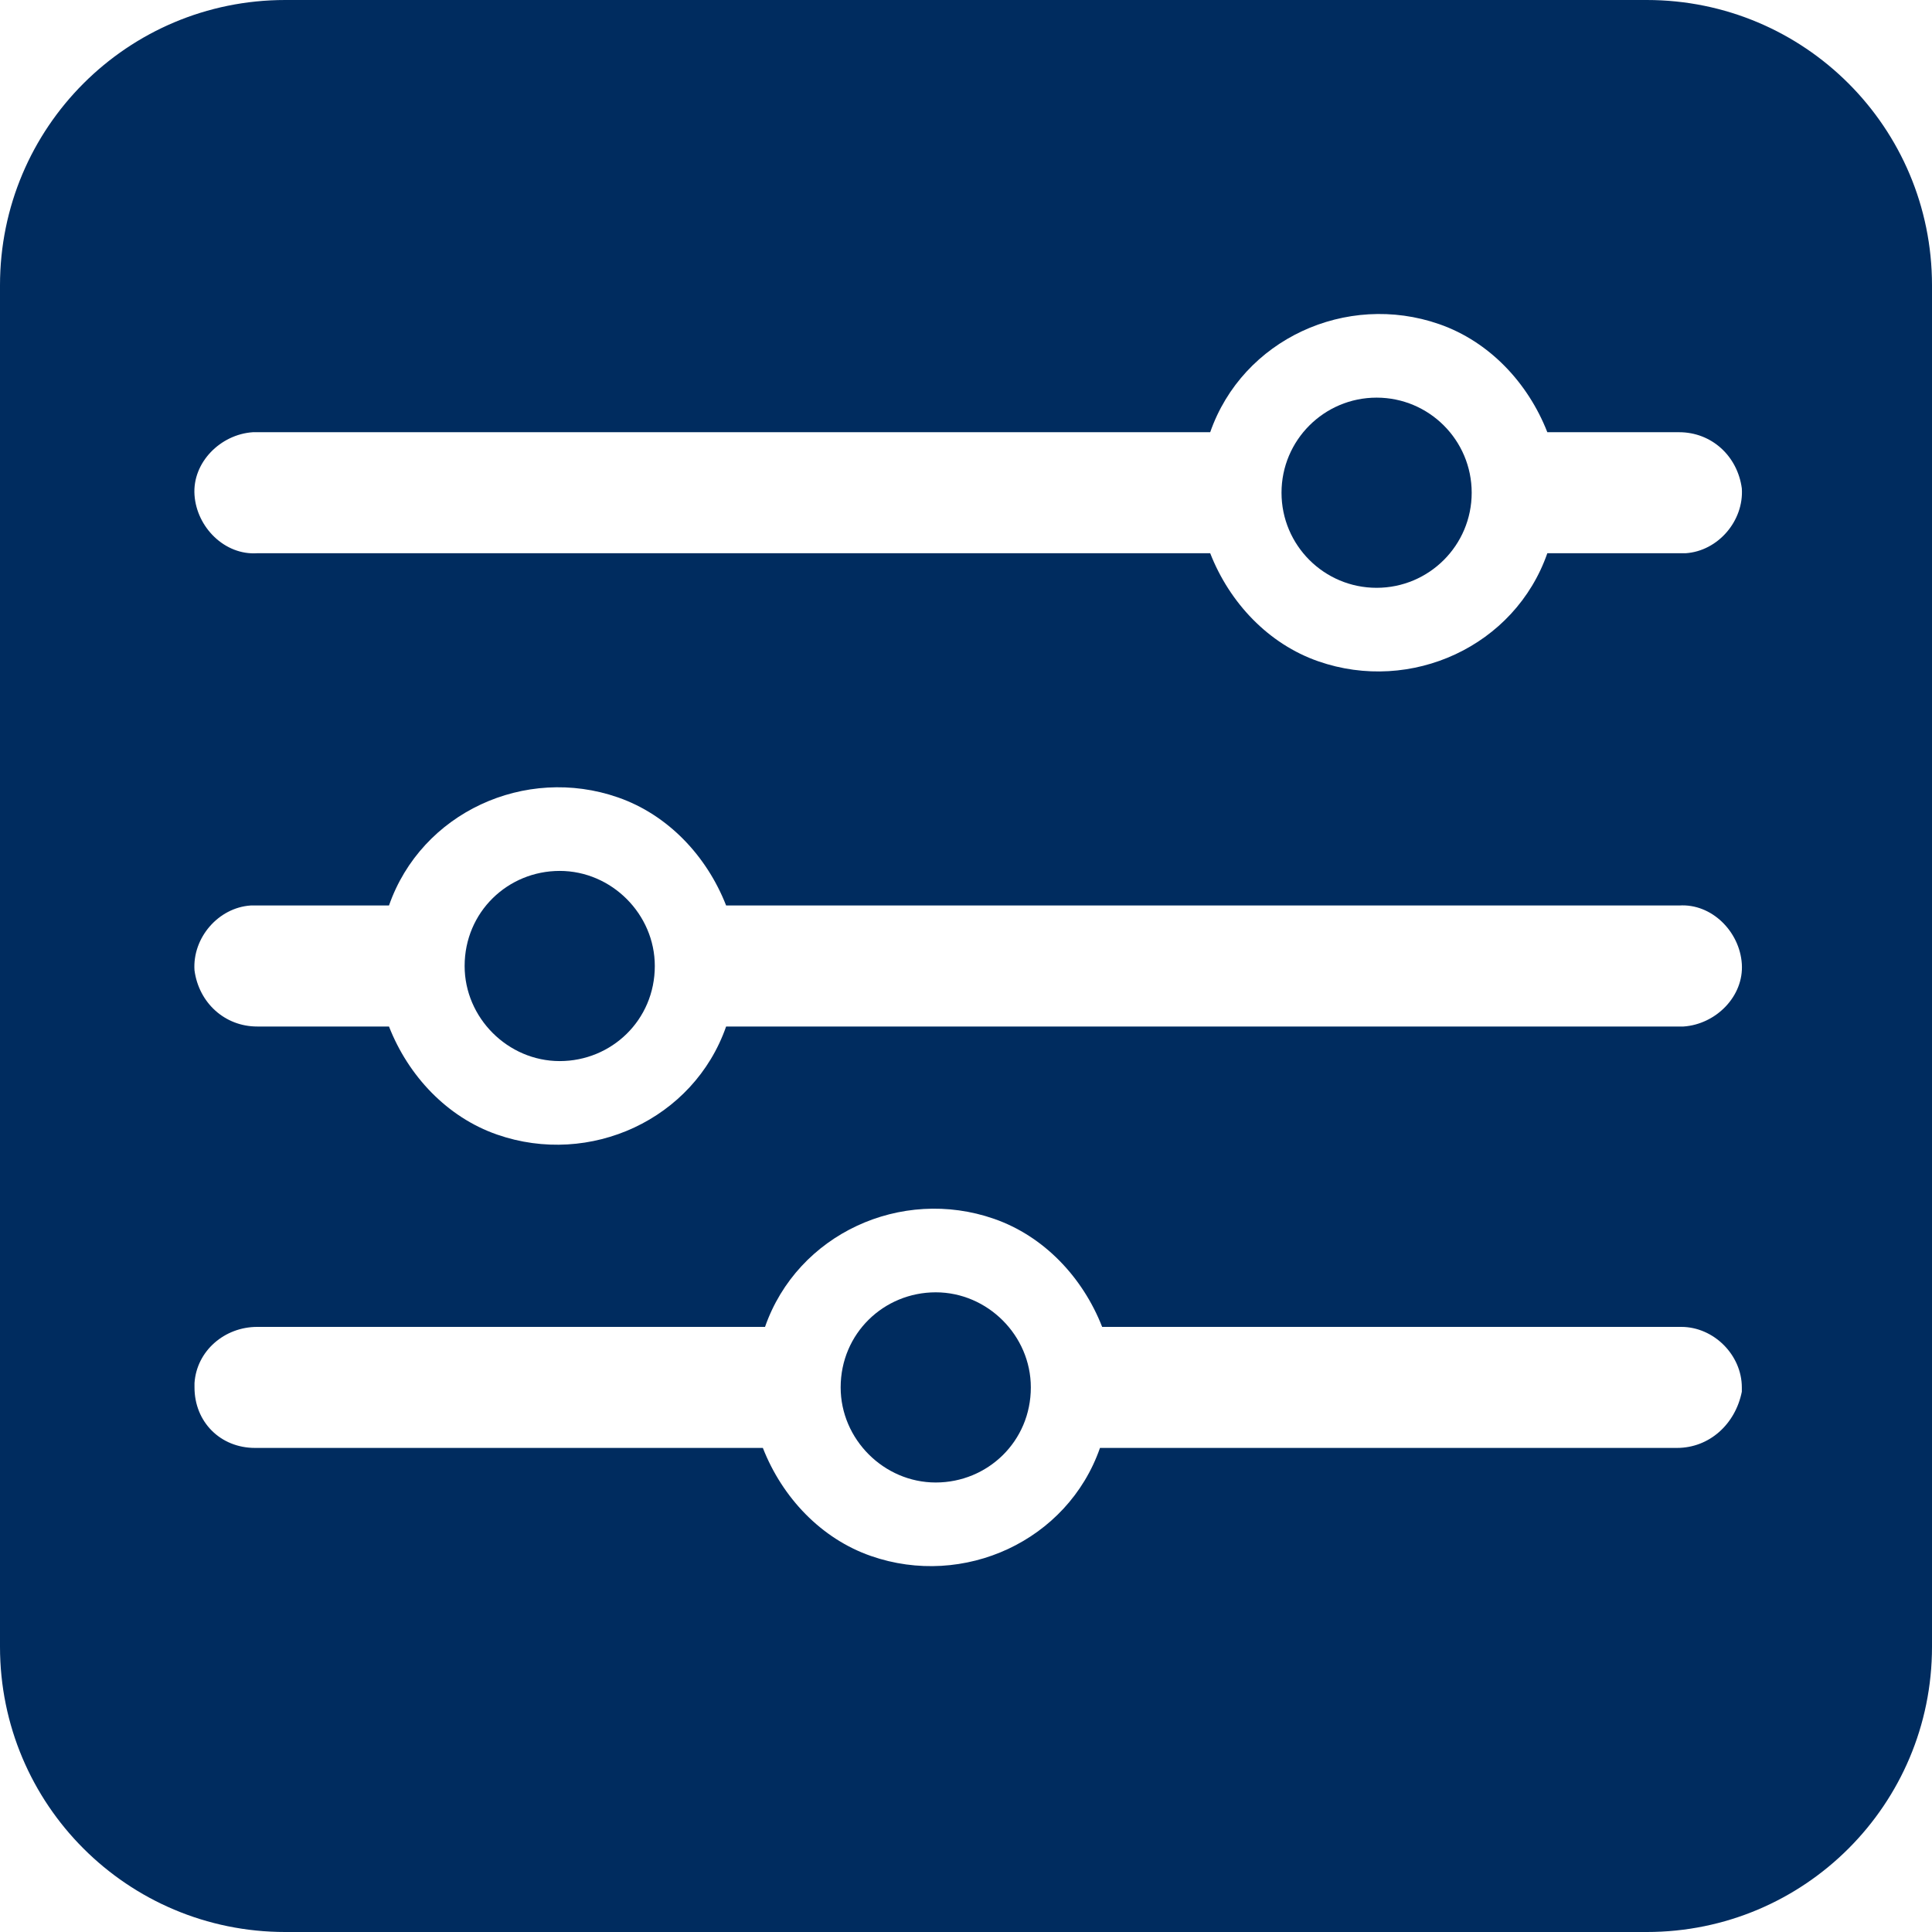 <?xml version="1.0" encoding="utf-8"?>
<!-- Generator: Adobe Illustrator 25.2.3, SVG Export Plug-In . SVG Version: 6.00 Build 0)  -->
<svg version="1.1" id="Layer_1" xmlns="http://www.w3.org/2000/svg" xmlns:xlink="http://www.w3.org/1999/xlink" x="0px" y="0px"
	 viewBox="0 0 89.4 89.4" style="enable-background:new 0 0 89.4 89.4;" xml:space="preserve">
<style type="text/css">
	.st0{fill:#002C5F;}
</style>
<g>
	<circle class="st0" cx="63.7" cy="22.8" r="4.4"/>
	<path class="st0" d="M25.9,40.3c-2.4,0-4.4,1.9-4.4,4.4c0,2.4,2,4.4,4.4,4.4s4.4-1.9,4.4-4.4C30.3,42.3,28.3,40.3,25.9,40.3z"/>
	<path class="st0" d="M76.2,0h-63C5.9,0,0,5.9,0,13.2v63c0,7.3,5.9,13.2,13.2,13.2h63c7.3,0,13.2-5.9,13.2-13.2v-63
		C89.4,5.9,83.5,0,76.2,0z M11.7,20c0.2,0,0.2,0,0.3,0h44c1.5-4.3,6.3-6.5,10.6-5c2.3,0.8,4.1,2.7,5,5h6.1c1.5,0,2.7,1.1,2.9,2.6
		c0.1,1.5-1.1,2.9-2.6,3c-0.1,0-0.1,0-0.2,0h-6.2c-1.5,4.3-6.3,6.5-10.6,5c-2.3-0.8-4.1-2.7-5-5H11.9c-1.5,0.1-2.8-1.2-2.9-2.7
		C8.9,21.4,10.2,20.1,11.7,20z M80.6,44.6c0.1,1.5-1.2,2.8-2.7,2.9c-0.2,0-0.2,0-0.3,0h-44c-1.5,4.3-6.3,6.5-10.6,5
		c-2.3-0.8-4.1-2.7-5-5h-6.1c-1.5,0-2.7-1.1-2.9-2.6c-0.1-1.5,1.1-2.9,2.6-3c0.1,0,0.1,0,0.2,0H18c1.5-4.3,6.3-6.5,10.6-5
		c2.3,0.8,4.1,2.7,5,5h44.1C79.2,41.8,80.5,43.1,80.6,44.6z M80.6,64.4c-0.3,1.5-1.5,2.6-3,2.6H50.9c-1.5,4.3-6.3,6.5-10.6,5
		c-2.3-0.8-4.1-2.7-5-5H11.8C10.2,67,9,65.8,9,64.2c0-0.1,0-0.1,0-0.2c0.1-1.5,1.4-2.6,2.9-2.6h23.5c1.5-4.3,6.3-6.5,10.6-5
		c2.3,0.8,4.1,2.7,5,5h26.8c1.5,0,2.8,1.3,2.8,2.8C80.6,64.3,80.6,64.3,80.6,64.4z"/>
	<path class="st0" d="M43.3,59.8c-2.4,0-4.4,1.9-4.4,4.4c0,2.4,2,4.4,4.4,4.4s4.4-1.9,4.4-4.4C47.7,61.8,45.7,59.8,43.3,59.8z"/>
</g>
</svg>
